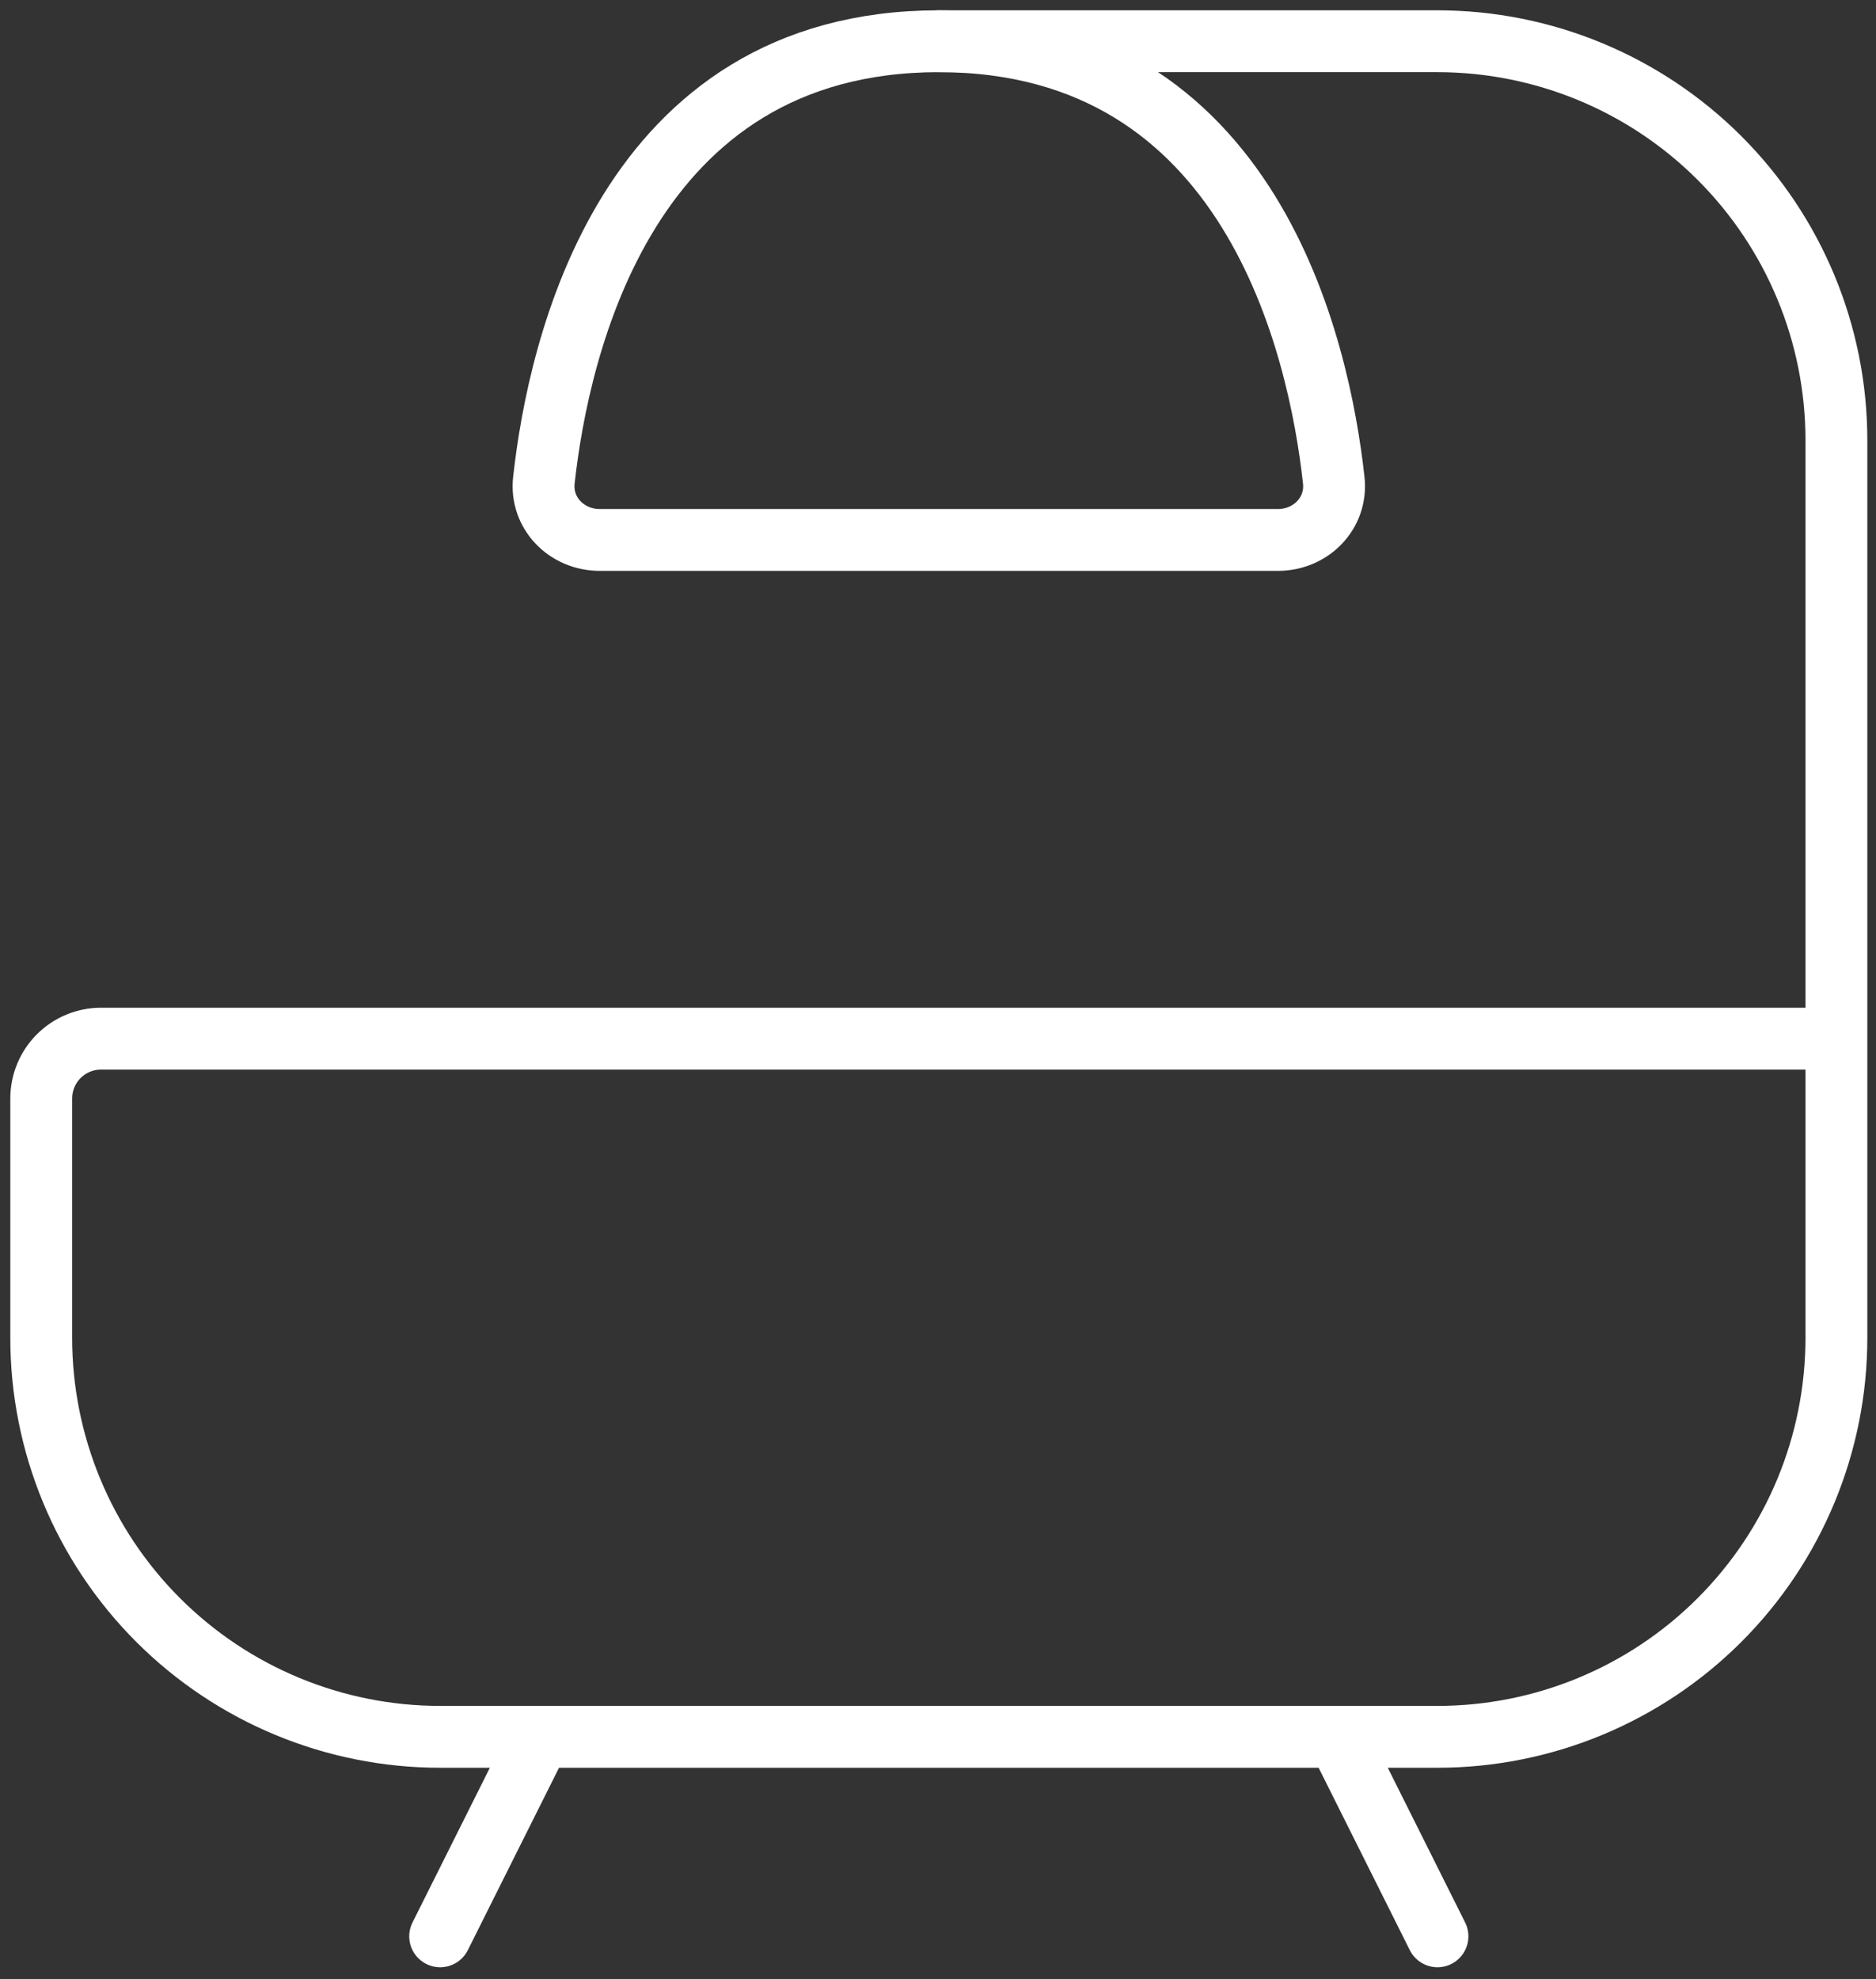 <svg width="91" height="96" viewBox="0 0 91 96" fill="none" xmlns="http://www.w3.org/2000/svg">
<rect x="0" y="0" width="91" height="96" fill="#333333" stroke="none"/>
<path d="M89.079 50.377V64.89C89.079 70.022 87.04 74.945 83.411 78.573C79.782 82.203 74.86 84.241 69.728 84.241H21.351C16.219 84.241 11.297 82.203 7.668 78.573C4.039 74.945 2 70.022 2 64.89V53.28C2 52.51 2.306 51.772 2.85 51.227C3.395 50.683 4.133 50.377 4.903 50.377H89.079ZM89.079 50.377V21.351C89.079 16.219 87.04 11.297 83.411 7.668C79.782 4.039 74.86 2 69.728 2H45.539M64.89 84.241L69.728 93.917M26.189 84.241L21.351 93.917" stroke="white" stroke-width="3" stroke-linecap="round" stroke-linejoin="round"/>
<path d="M61.988 26.189H29.091C27.49 26.189 26.208 24.892 26.382 23.296C27.088 16.876 30.363 2 45.539 2C60.715 2 63.99 16.876 64.697 23.296C64.871 24.892 63.589 26.189 61.988 26.189Z" stroke="white" stroke-width="3" stroke-linecap="round" stroke-linejoin="round"/>
</svg>
